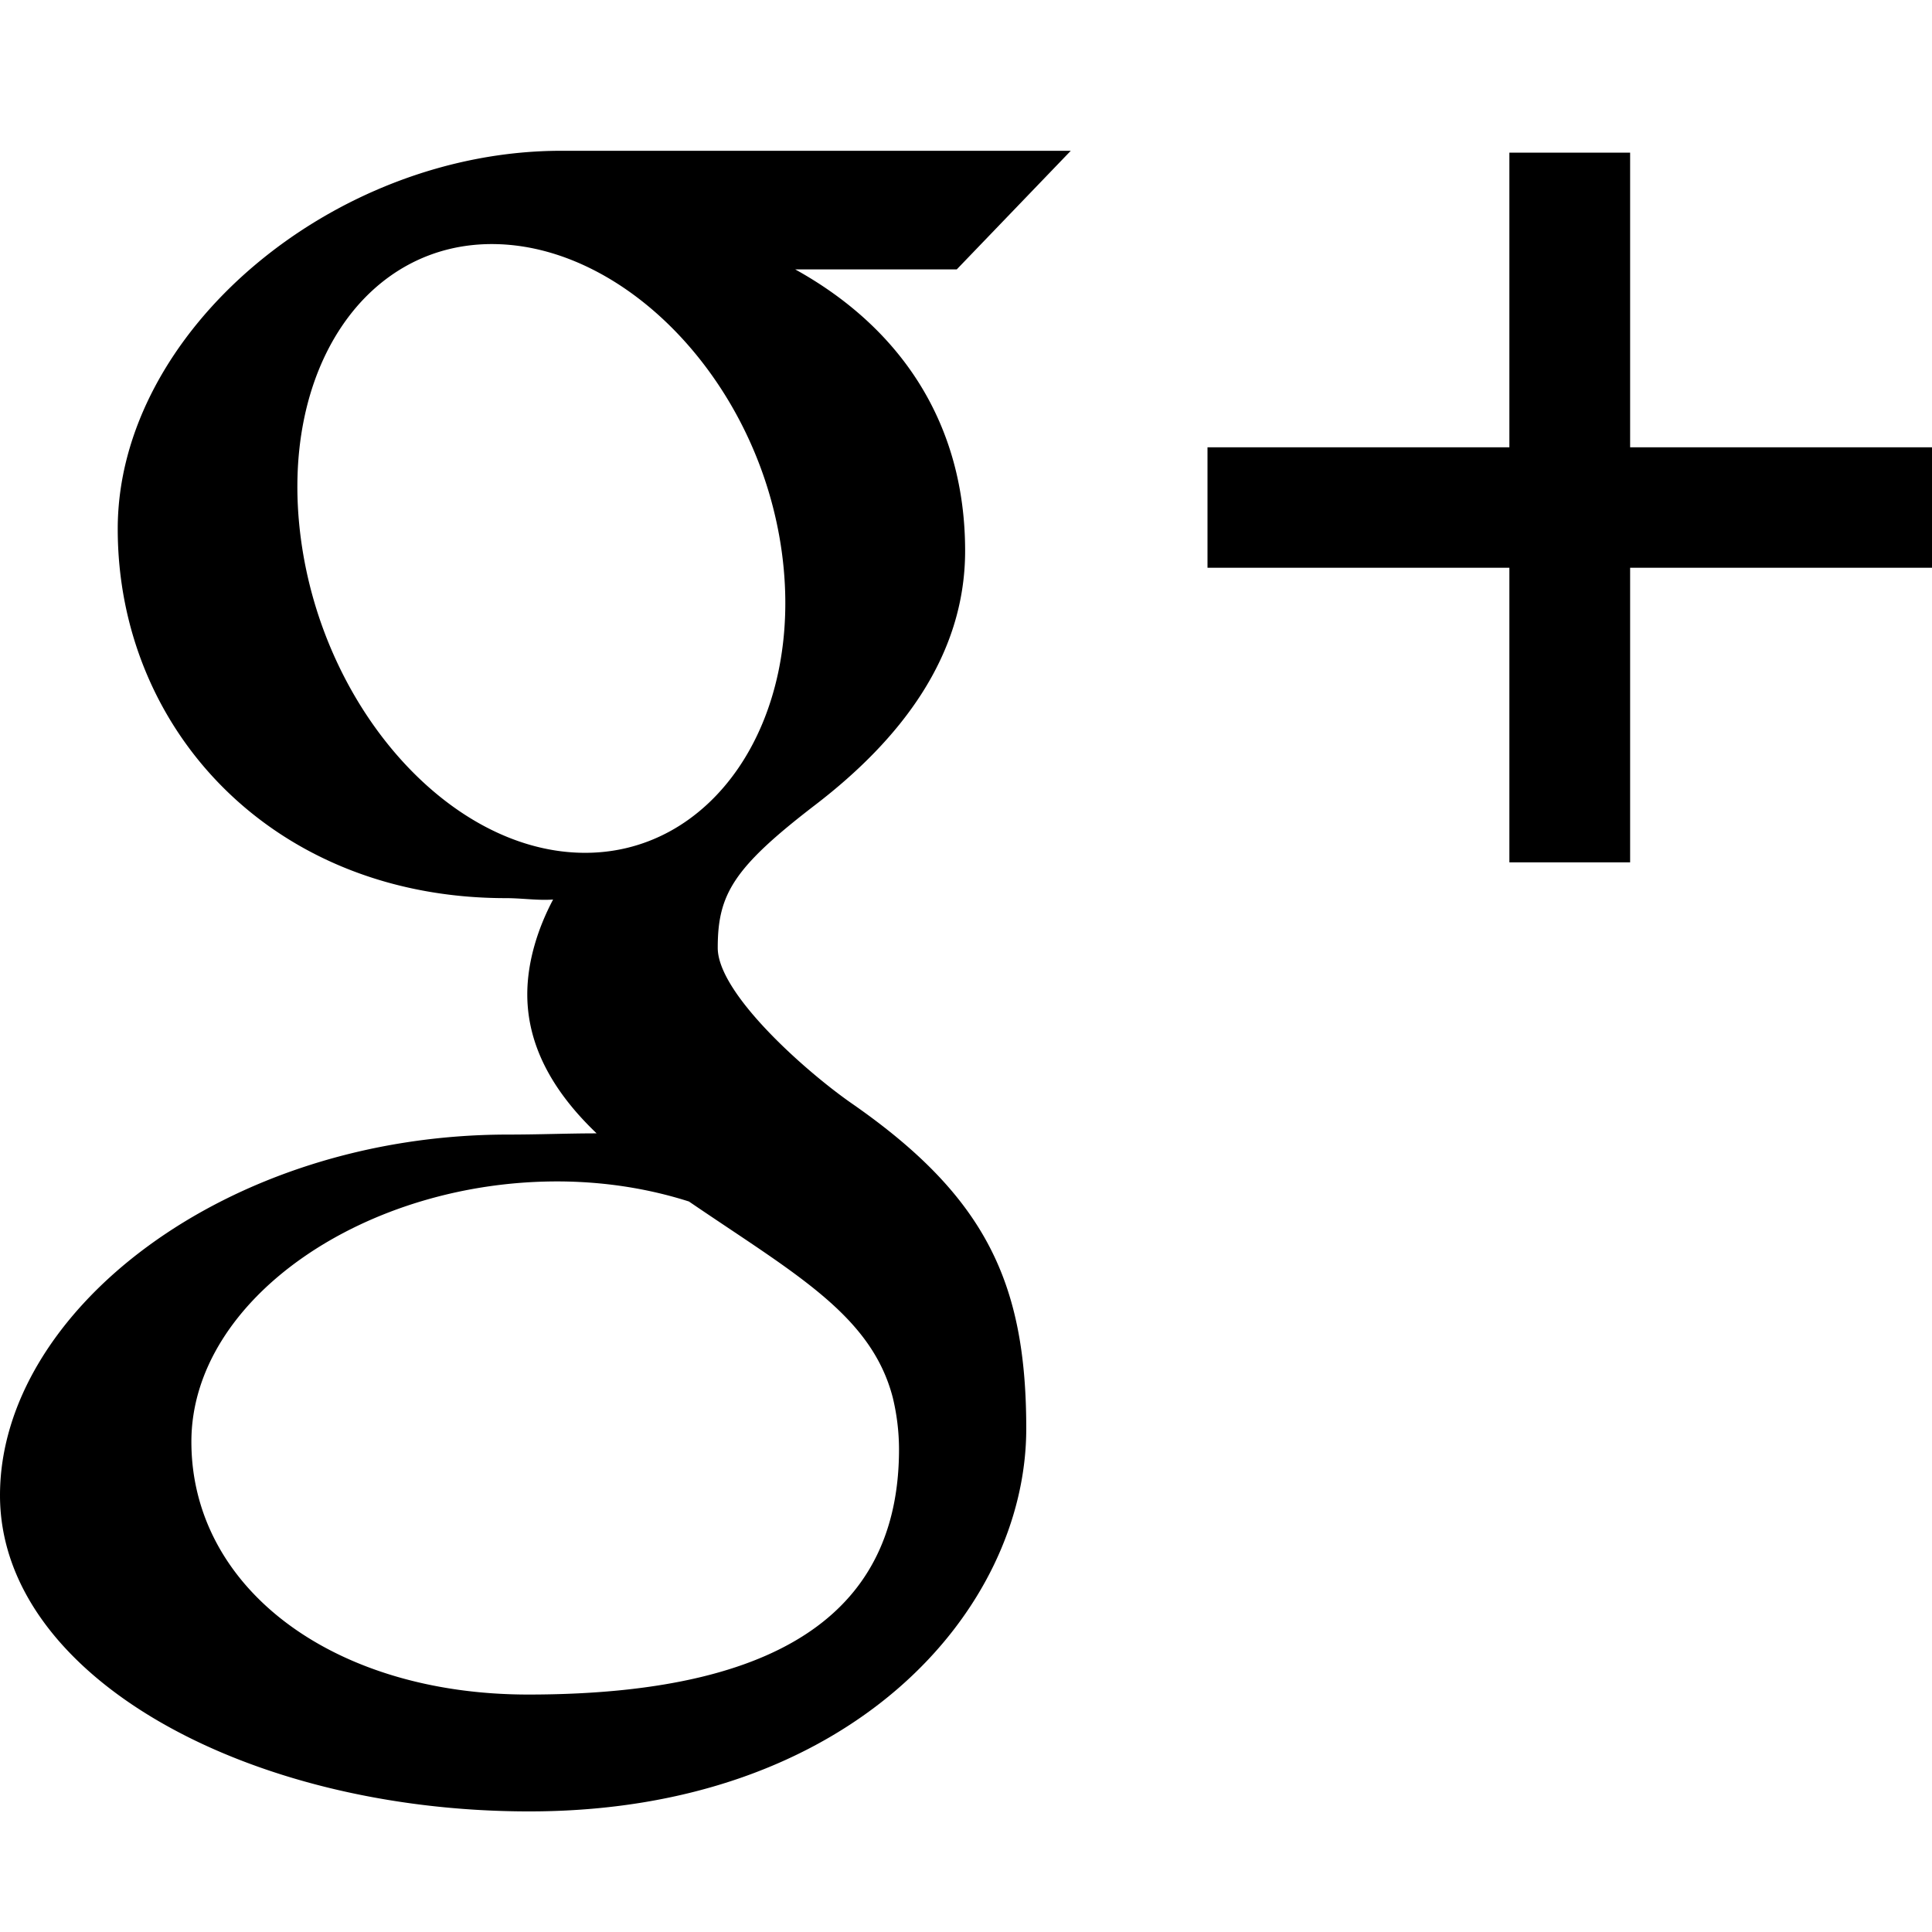<svg xmlns="http://www.w3.org/2000/svg" width="64" height="64"><path d="M35.471 4.995H18.592C11.023 4.995 3.9 10.999 3.9 17.522c0 6.666 5.158 12.23 12.857 12.23.535 0 1.055.083 1.565.046-.498.94-.855 2.045-.855 3.142 0 1.854 1.014 3.379 2.297 4.604-.969 0-1.904.04-2.926.04C7.465 37.584 0 43.452 0 49.533c0 5.986 8.158 10.472 17.533 10.472 10.686 0 16.463-6.688 16.463-12.678 0-4.8-1.318-7.675-5.777-10.772-1.525-1.06-4.443-3.642-4.443-5.157 0-1.776.518-2.653 3.24-4.742 2.791-2.143 4.955-4.903 4.955-8.407 0-4.17-2.08-7.36-5.629-9.325h5.352l3.777-3.929zm-5.897 41.3a7.35 7.35 0 01.207 1.711c0 4.838-3.176 8.128-12.283 8.128-6.478 0-11.158-3.536-11.158-8.375 0-4.741 5.805-8.69 12.283-8.622 1.512.018 2.92.256 4.199.664 3.518 2.4 6.04 3.758 6.752 6.494zM19.201 28.248c-4.349-.126-8.482-4.778-9.232-10.387-.752-5.609 2.164-9.9 6.512-9.773 4.349.127 8.67 4.629 9.422 10.236.749 5.61-2.356 10.053-6.702 9.924zM54 14.817v-9.76h-4v9.76H40v3.99h10v9.76h4v-9.76h10v-3.99H54z"/></svg>
